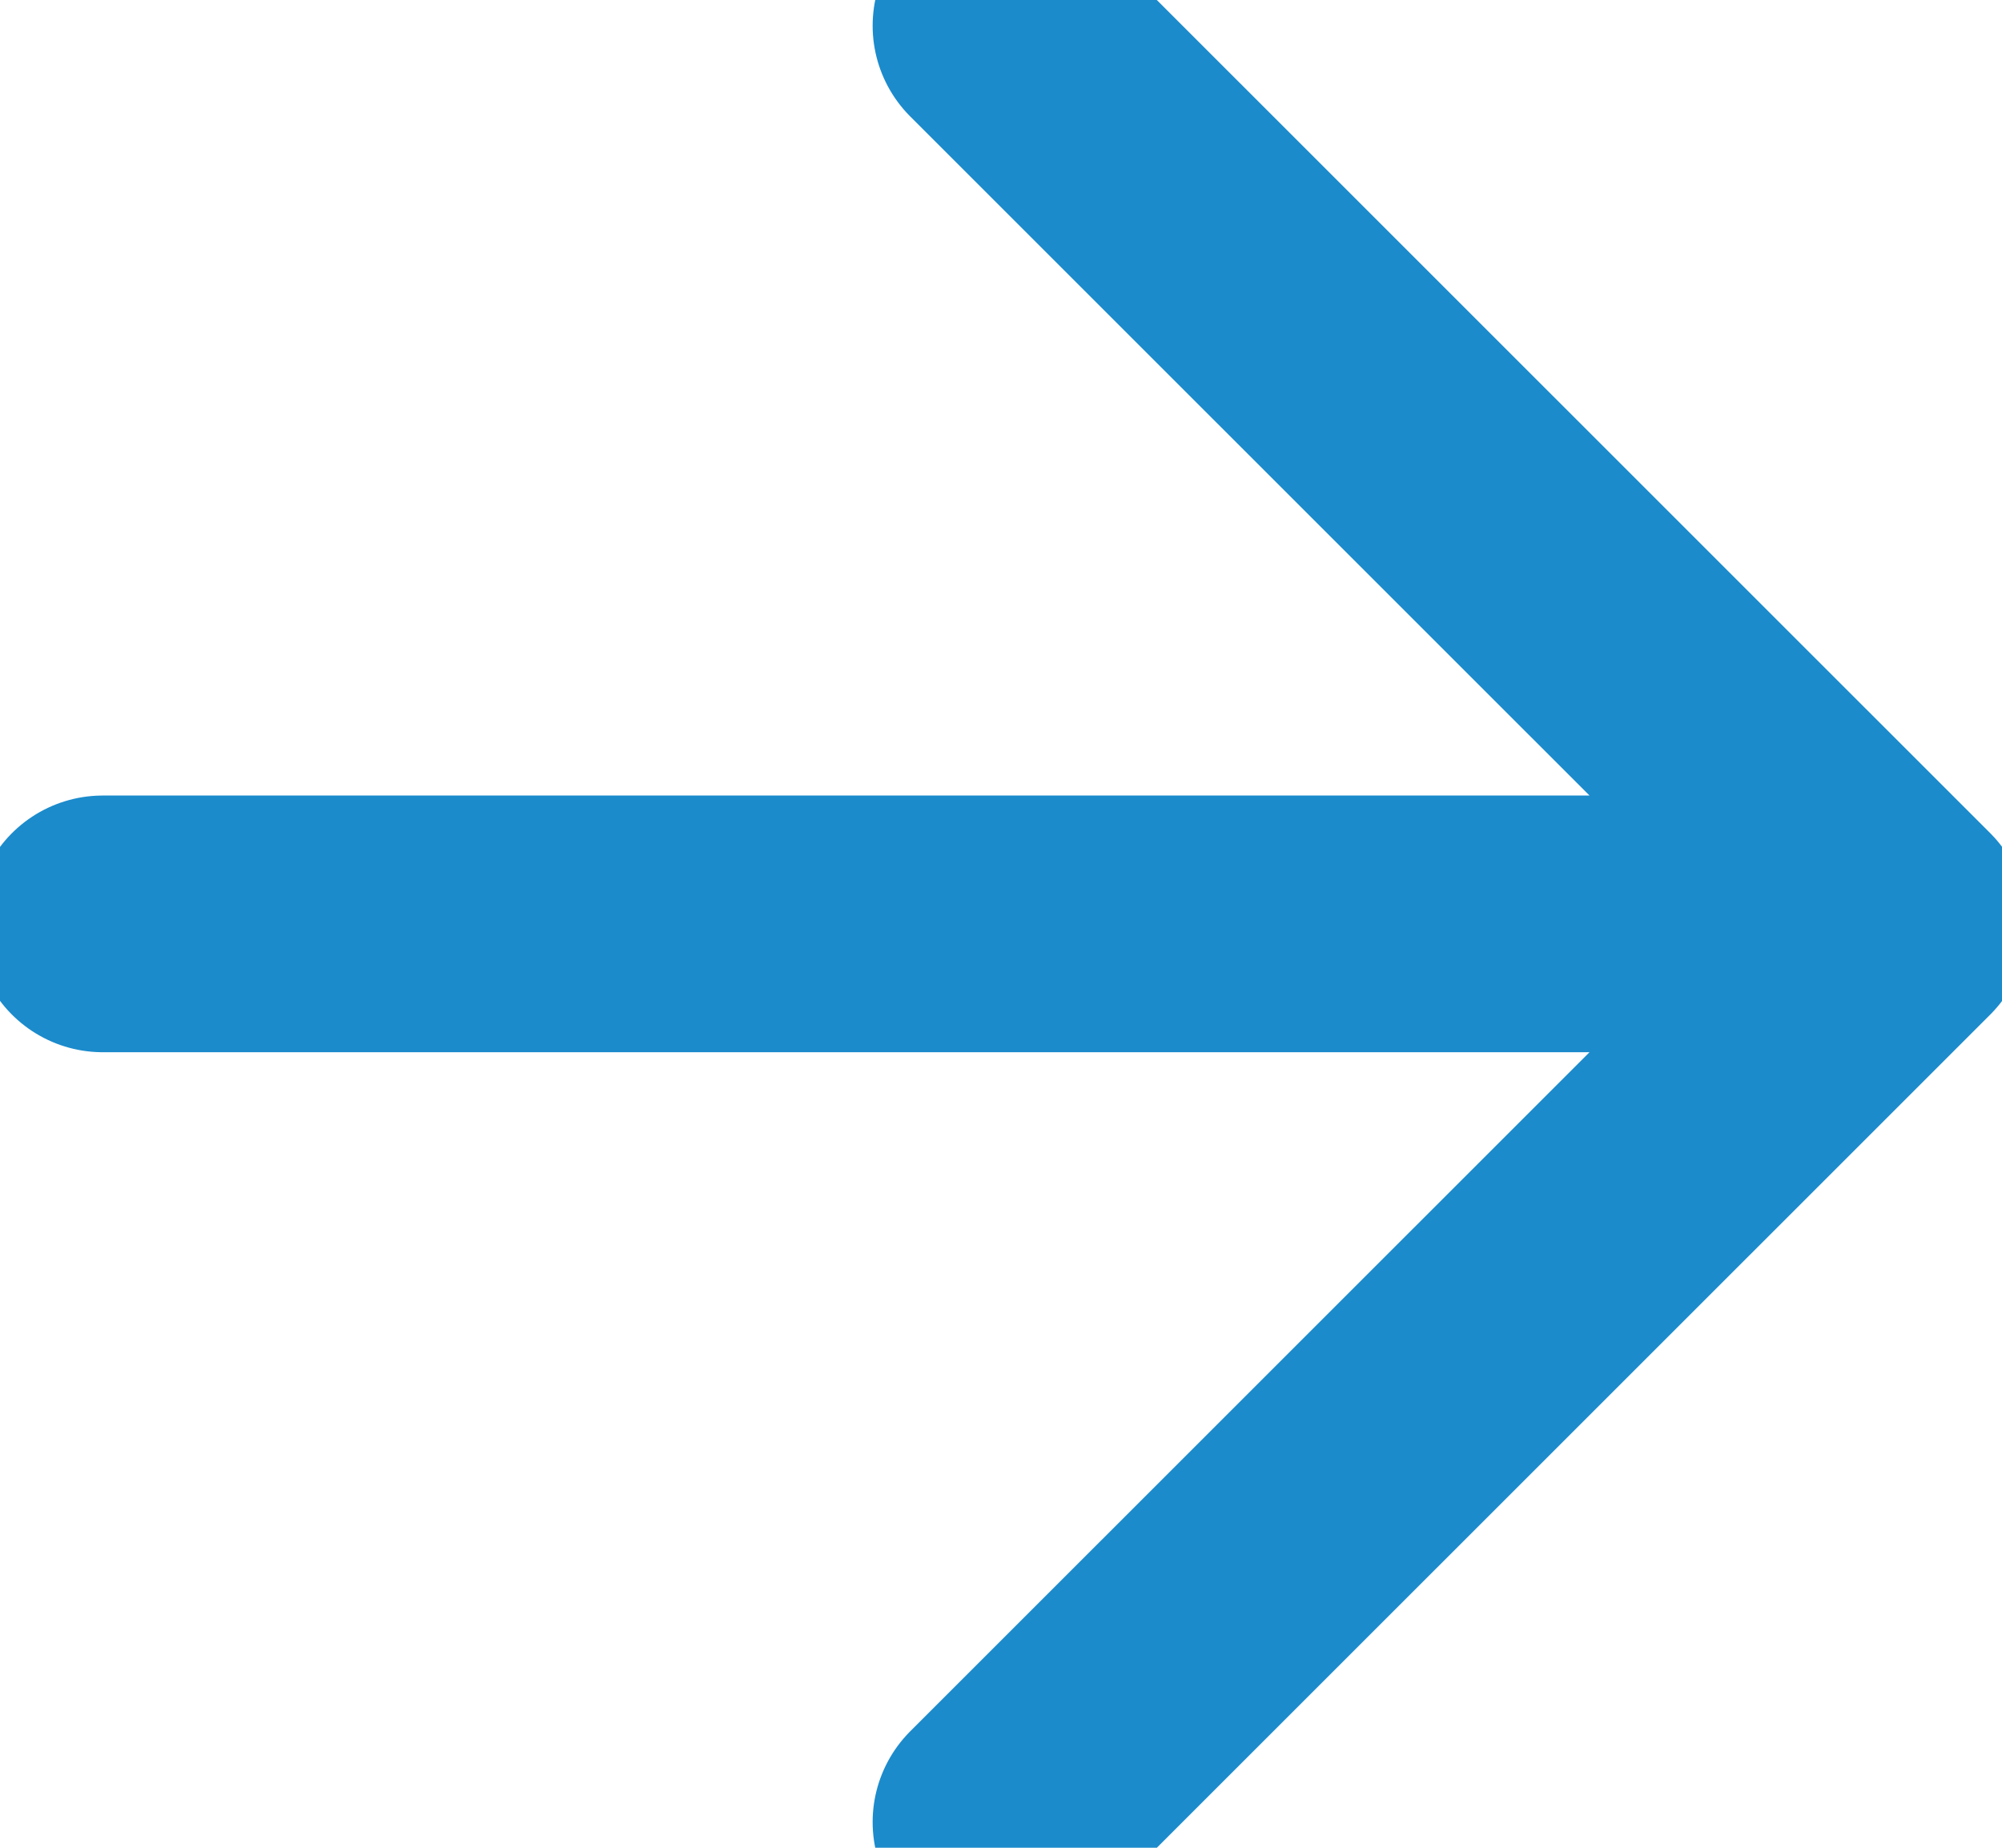 <svg width="13" height="12" viewBox="0 0 13 12" fill="none" xmlns="http://www.w3.org/2000/svg">
<path d="M0.667 6H12.334M12.334 6L6.5 0.167M12.334 6L6.5 11.833" stroke="#1B8BCC" stroke-width="1.667" stroke-linecap="round" stroke-linejoin="round"/>
</svg>
